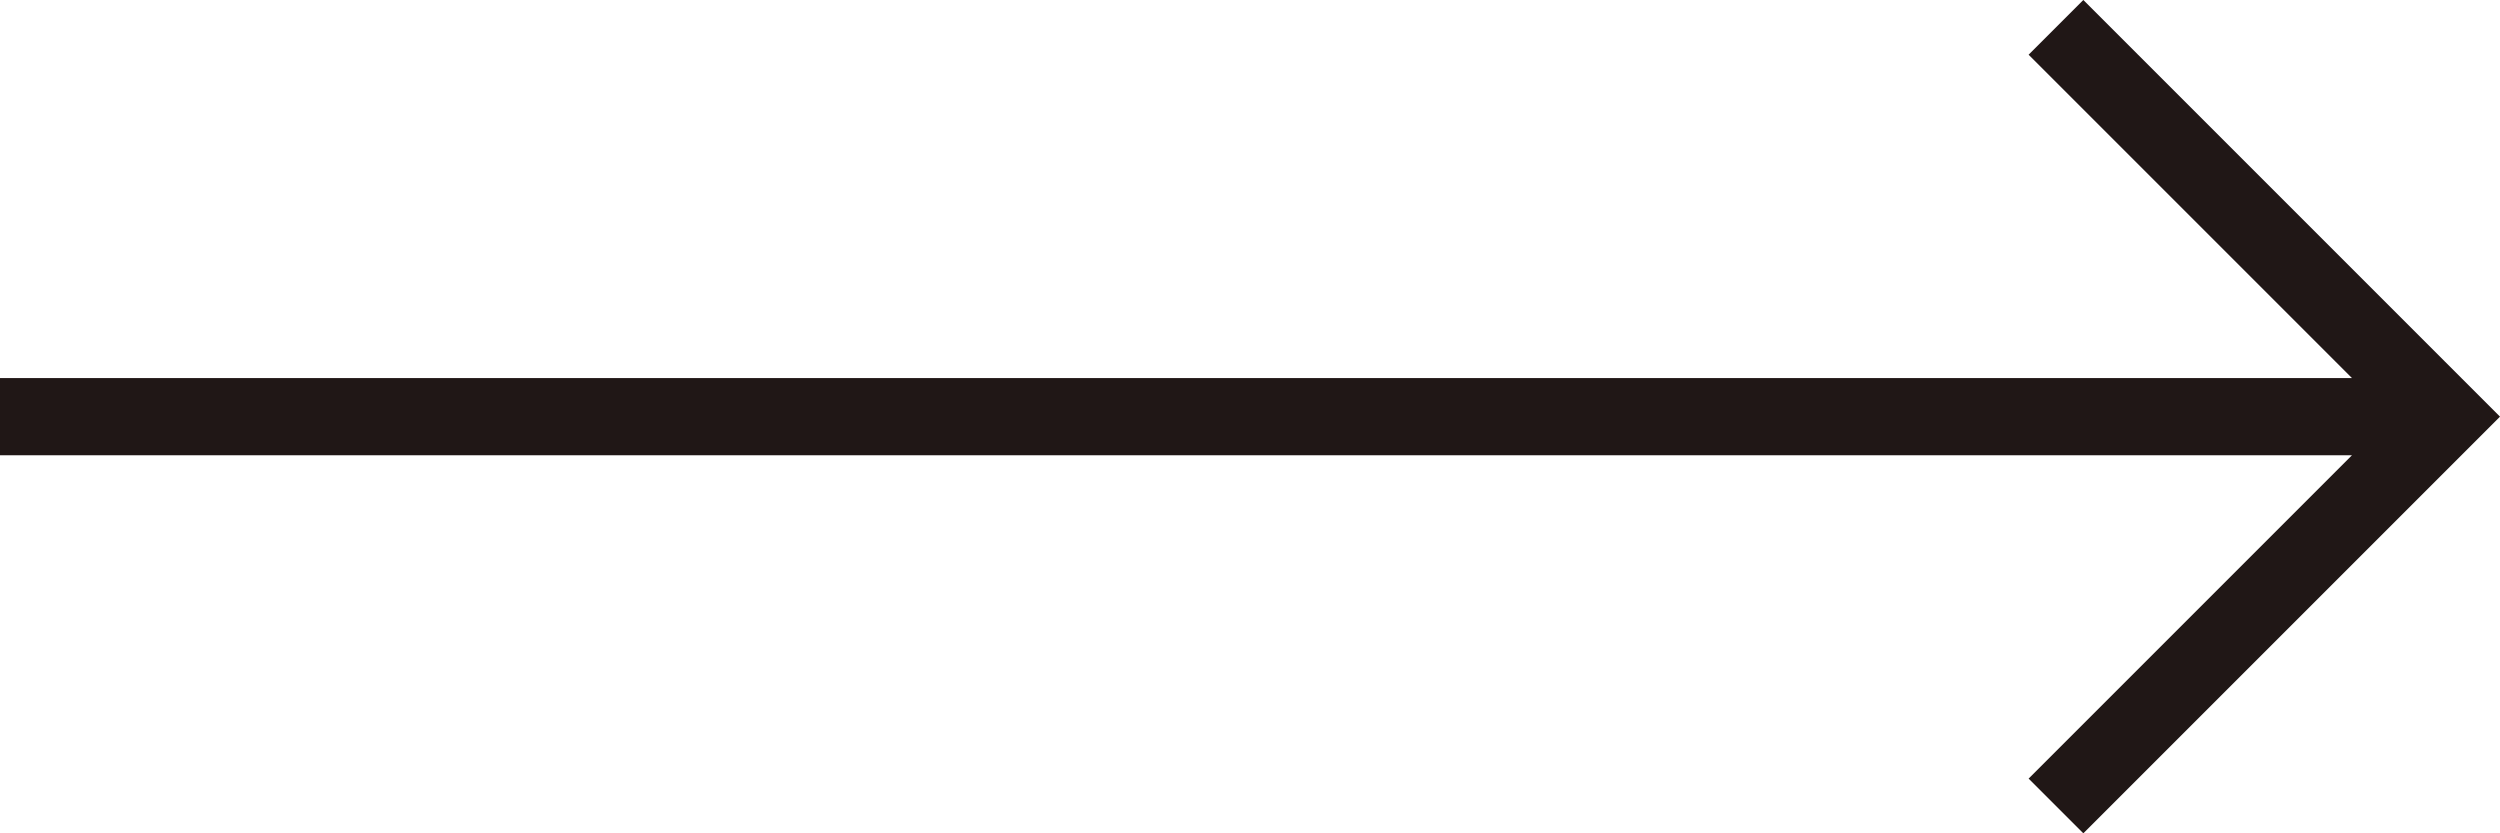<svg id="_レイヤー_1" data-name="レイヤー 1" xmlns="http://www.w3.org/2000/svg" viewBox="0 0 90 30"><polygon points="88.03 13.03 75 0 73.03 1.97 84.67 13.61 0 13.61 0 16.39 84.67 16.39 73.03 28.03 75 30 88.03 16.97 90 15 88.03 13.03" fill="#201716"/></svg>